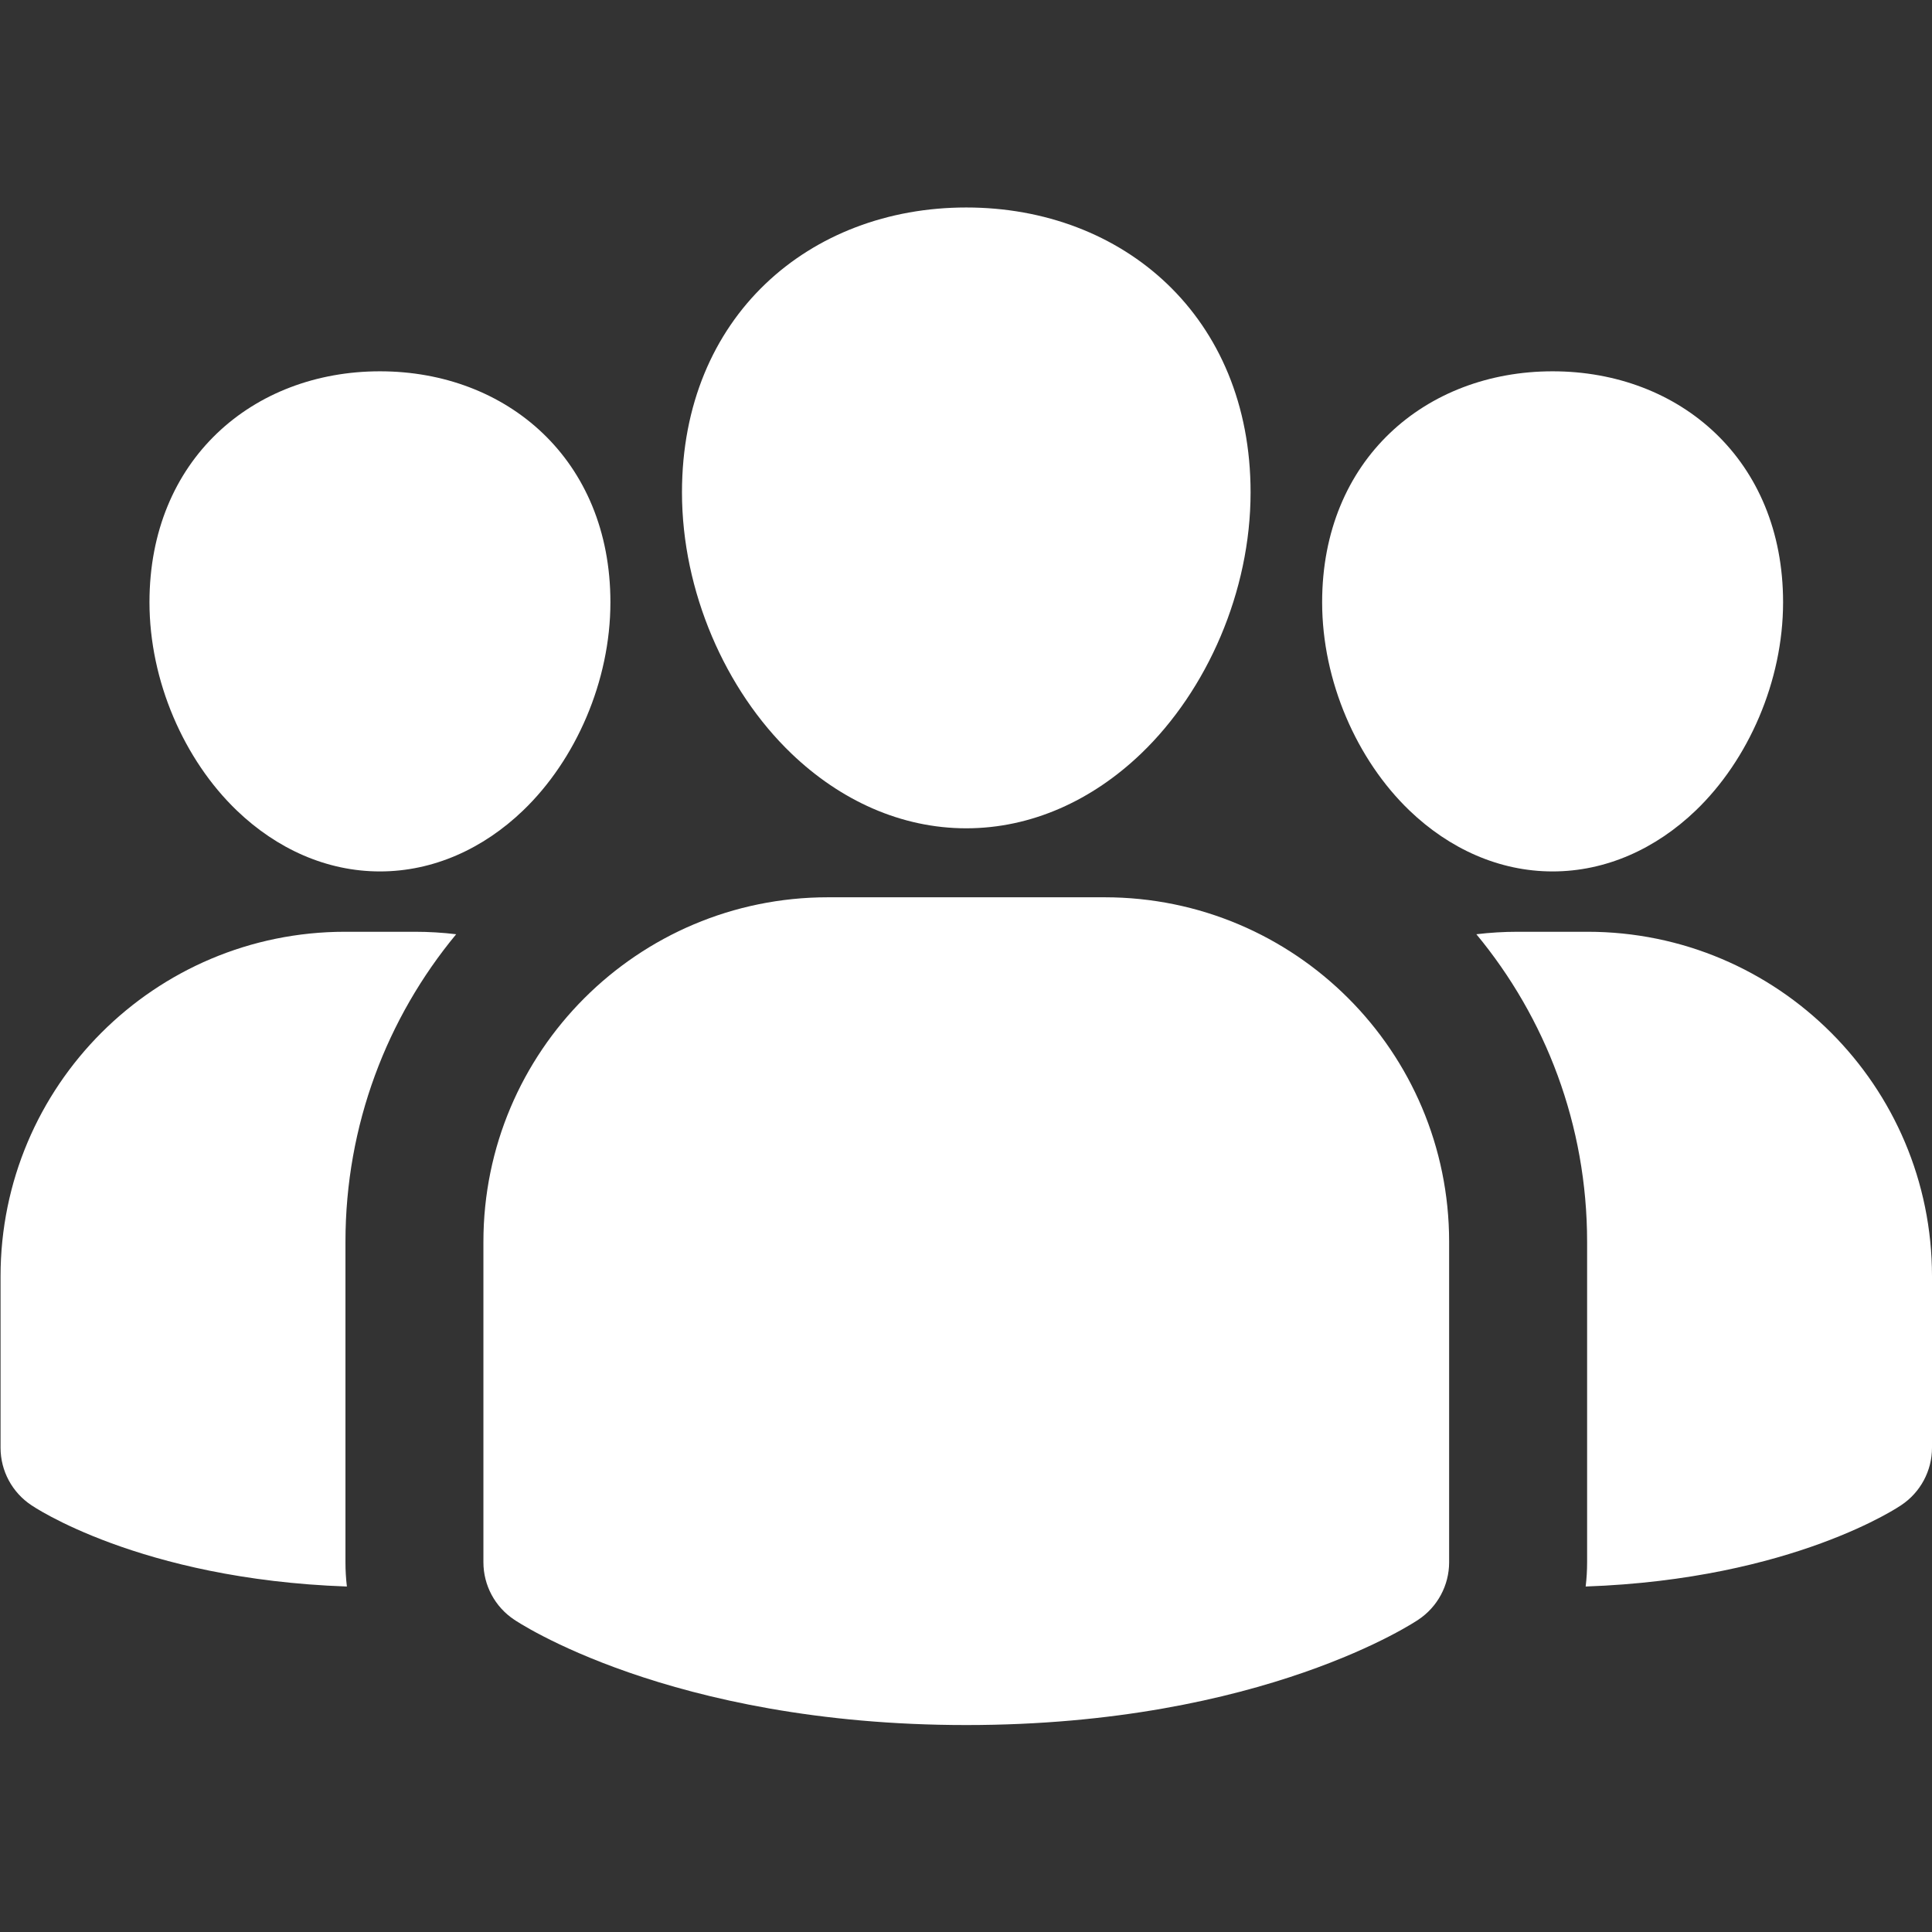 <svg xmlns="http://www.w3.org/2000/svg" xmlns:xlink="http://www.w3.org/1999/xlink" width="1080" zoomAndPan="magnify" viewBox="0 0 810 810" height="1080" preserveAspectRatio="xMidYMid meet" version="1.0"><rect x="0" y="0" width="810" height="810" fill="#333333" stroke="none"/><defs><clipPath id="a8aba27ae5"><path d="M 0 86.57 L 810 86.57 L 810 723.32 L 0 723.32 Z M 0 86.57 " clip-rule="nonzero"/></clipPath></defs><g clip-path="url(#a8aba27ae5)"><path fill="#ffffff" d="M 607.555 520.637 L 607.555 654.973 C 607.555 664.668 602.695 673.719 594.617 679.078 C 594.617 679.078 529.969 723.234 405.117 723.234 C 280.266 723.234 215.617 679.078 215.617 679.078 C 207.531 673.719 202.672 664.668 202.672 654.973 L 202.672 520.637 C 202.672 440.859 267.34 376.191 347.121 376.191 L 463.109 376.191 C 542.887 376.191 607.555 440.859 607.555 520.637 Z M 405.117 86.988 C 470.875 86.988 524.312 132.715 524.312 206.445 C 524.312 247.891 506.148 289.34 478.441 315.918 C 457.957 335.574 432.438 347.27 405.117 347.27 C 377.793 347.27 352.277 335.574 331.793 315.918 C 304.086 289.34 285.922 247.891 285.922 206.445 C 285.922 132.715 339.352 86.988 405.117 86.988 Z M 650.938 155.672 C 704.242 155.672 747.566 192.73 747.566 252.5 C 747.566 285.559 733.039 318.609 710.934 339.82 C 694.191 355.891 673.277 365.352 650.938 365.352 C 628.602 365.352 607.688 355.891 590.938 339.82 C 568.84 318.609 554.312 285.559 554.312 252.5 C 554.312 192.73 597.629 155.672 650.938 155.672 Z M 159.293 155.672 C 212.598 155.672 255.918 192.73 255.918 252.5 C 255.918 285.559 241.398 318.609 219.289 339.82 C 202.543 355.891 181.629 365.352 159.293 365.352 C 136.957 365.352 116.043 355.891 99.297 339.82 C 77.188 318.609 62.668 285.559 62.668 252.5 C 62.668 192.73 105.988 155.672 159.293 155.672 Z M 145.434 665.156 C 58.207 662.105 13.172 631.074 13.172 631.074 C 5.086 625.715 0.23 616.664 0.23 606.969 L 0.23 535.098 C 0.23 455.324 64.902 390.648 144.676 390.648 L 173.91 390.648 C 179.781 390.648 185.57 391.004 191.254 391.684 C 162.266 426.695 144.836 471.629 144.836 520.637 L 144.836 654.973 C 144.836 658.402 145.035 661.797 145.434 665.156 Z M 618.973 391.684 C 624.664 391.004 630.453 390.648 636.324 390.648 L 665.555 390.648 C 745.332 390.648 810 455.324 810 535.098 L 810 606.969 C 810 616.664 805.141 625.715 797.055 631.074 C 797.055 631.074 752.023 662.105 664.797 665.152 C 665.199 661.793 665.402 658.402 665.402 654.973 L 665.402 520.637 C 665.402 471.629 647.973 426.695 618.973 391.684 Z M 618.973 391.684 " fill-opacity="1" fill-rule="evenodd"/></g></svg>